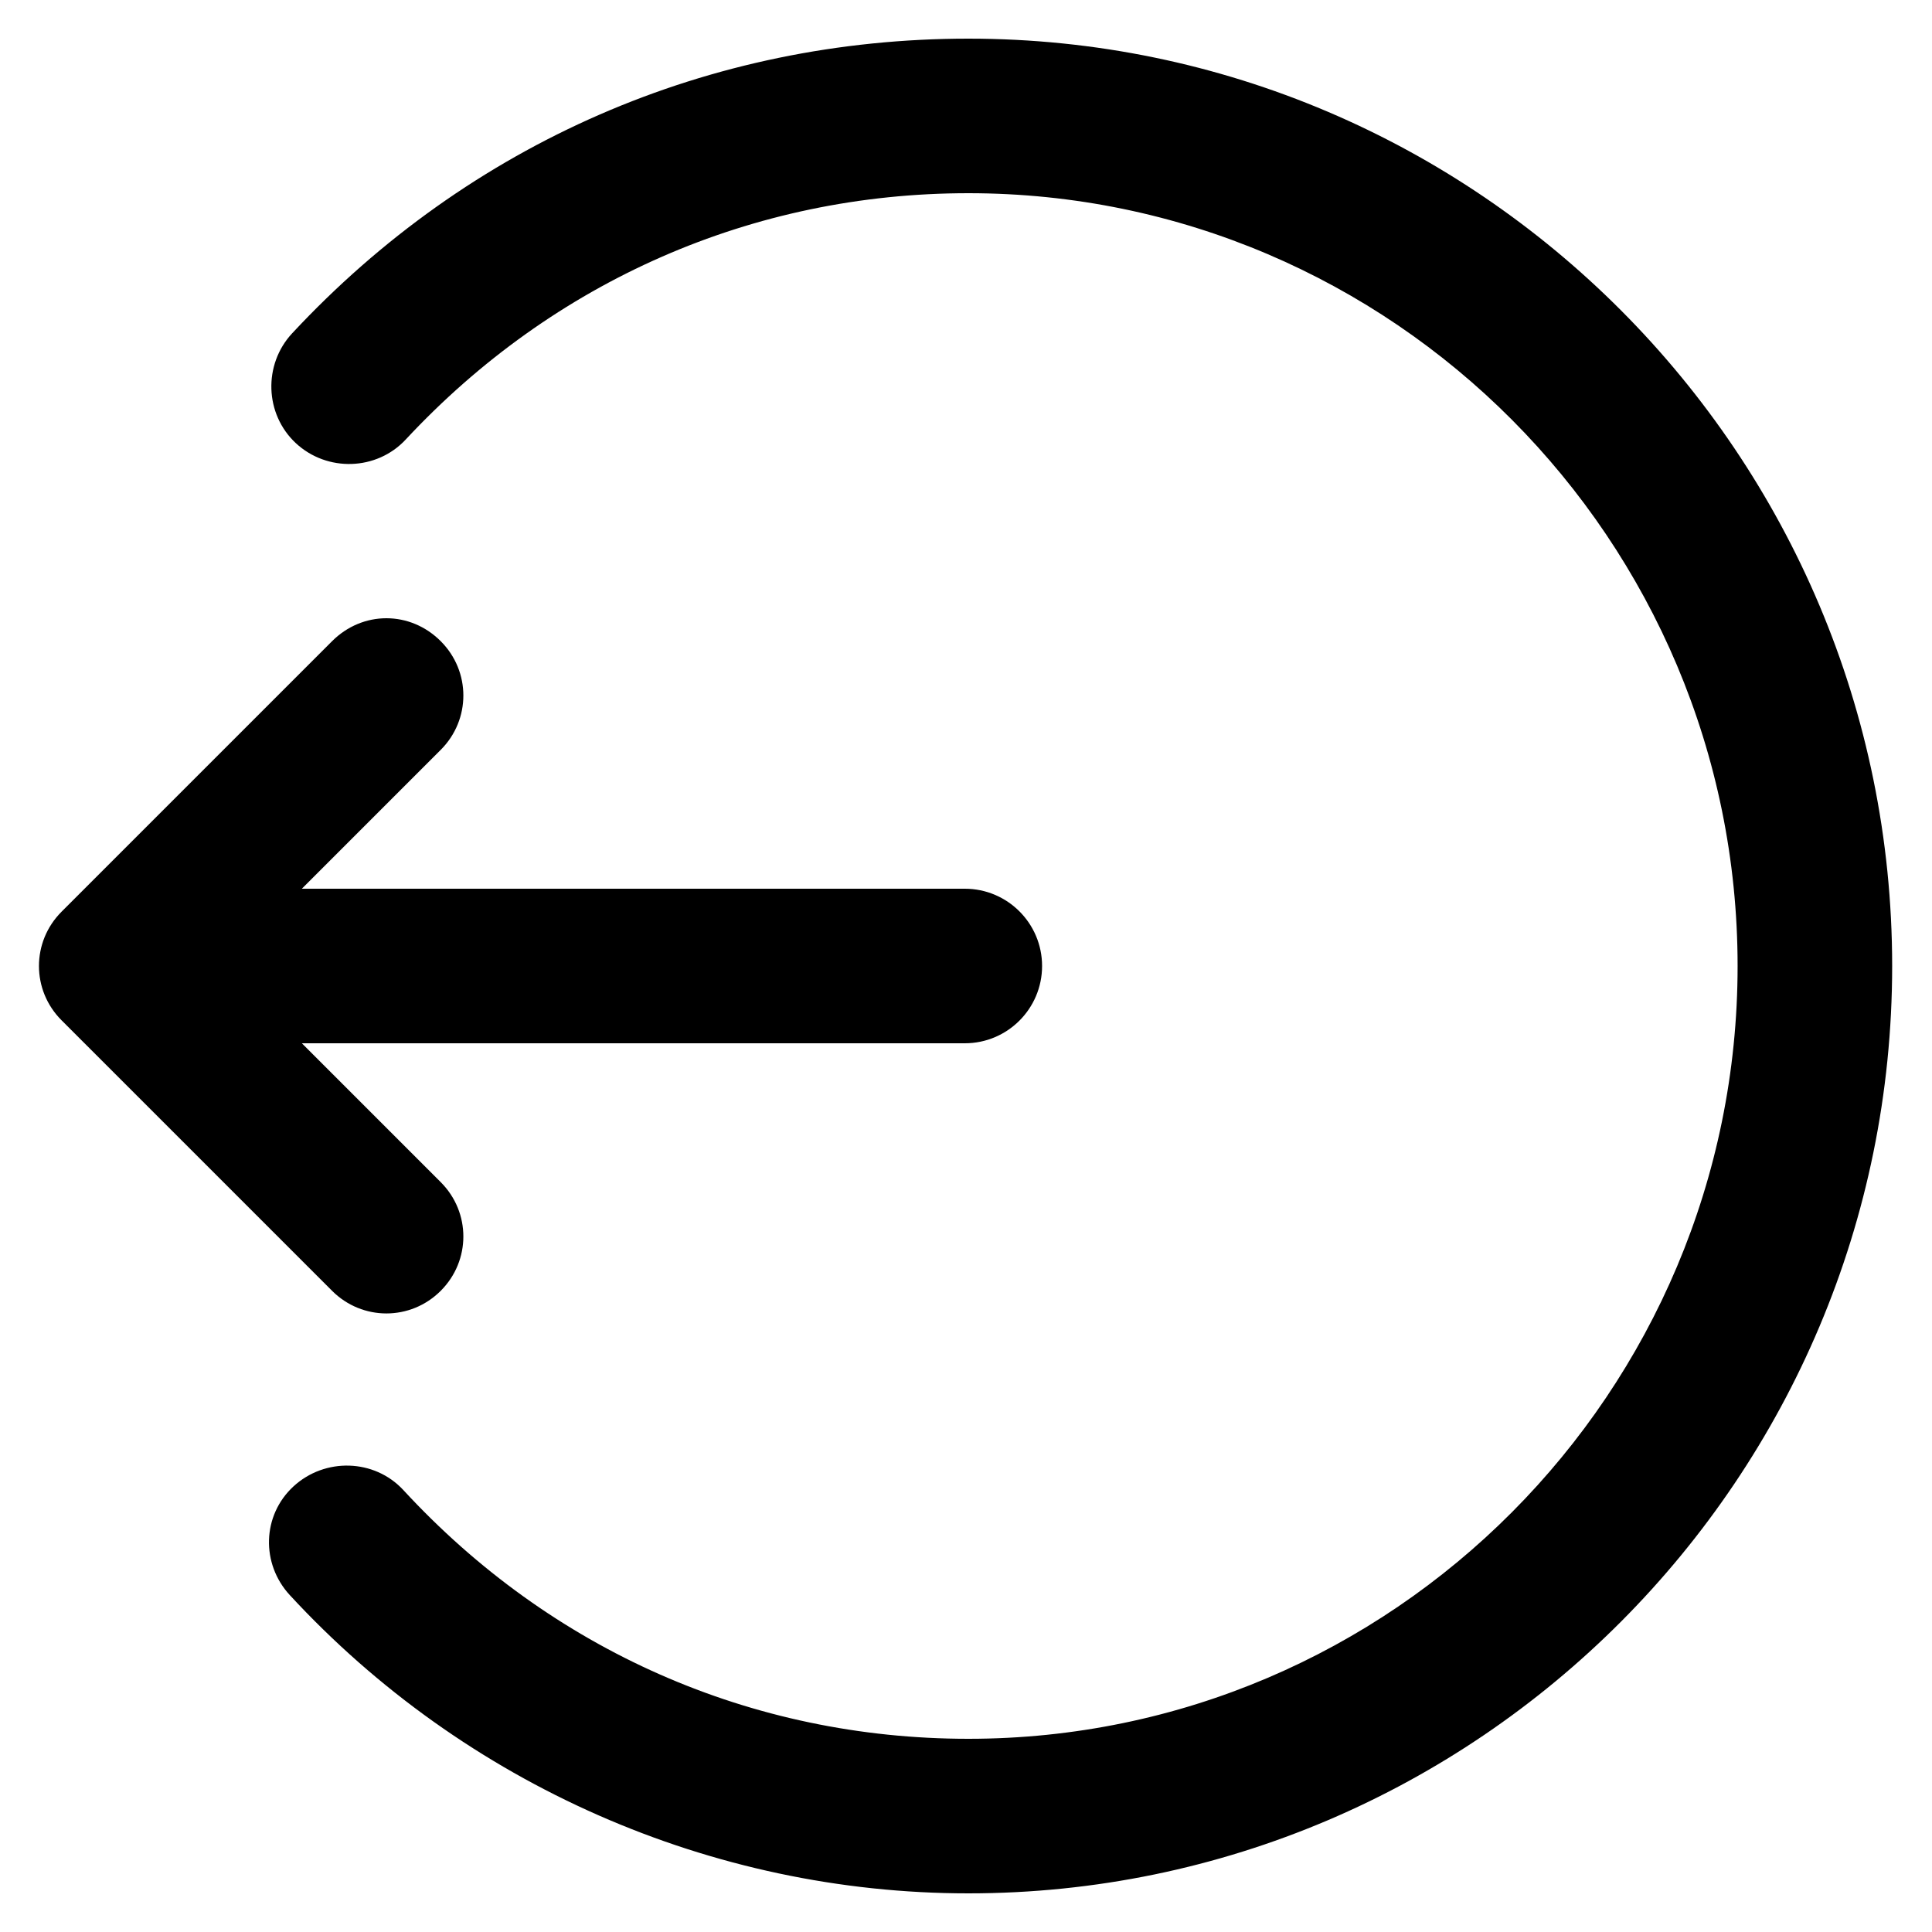 <?xml version="1.0"?>
<svg xmlns="http://www.w3.org/2000/svg" viewBox="0 0 50 50">
    <path d="M 25.062 1 C 18.358 1 12.149 3.7 7.562 8.625 C 6.809 9.433 6.848 10.716 7.656 11.469 C 8.464 12.22 9.747 12.184 10.5 11.375 C 14.32 7.272 19.48 5 25.062 5 C 36.033 5 44.969 13.972 44.969 25 C 44.969 36.028 36.033 45 25.062 45 C 19.448 45 14.261 42.706 10.438 38.562 C 9.688 37.752 8.407 37.719 7.594 38.469 C 6.783 39.218 6.751 40.469 7.5 41.281 C 12.023 46.181 18.416 49 25.062 49 C 38.239 49 48.969 38.234 48.969 25 C 48.969 11.767 38.239 1 25.062 1 z M 10 16 C 9.488 16 8.985 16.203 8.594 16.594 L 1.594 23.594 C 0.813 24.375 0.813 25.625 1.594 26.406 L 8.594 33.406 C 9.375 34.187 10.626 34.187 11.406 33.406 C 12.187 32.625 12.187 31.375 11.406 30.594 L 7.812 27 L 24.969 27 C 26.073 27 26.969 26.104 26.969 25 C 26.969 23.896 26.073 23 24.969 23 L 7.812 23 L 11.406 19.406 C 12.187 18.625 12.187 17.375 11.406 16.594 C 11.016 16.203 10.512 16 10 16 z"/>
</svg>
